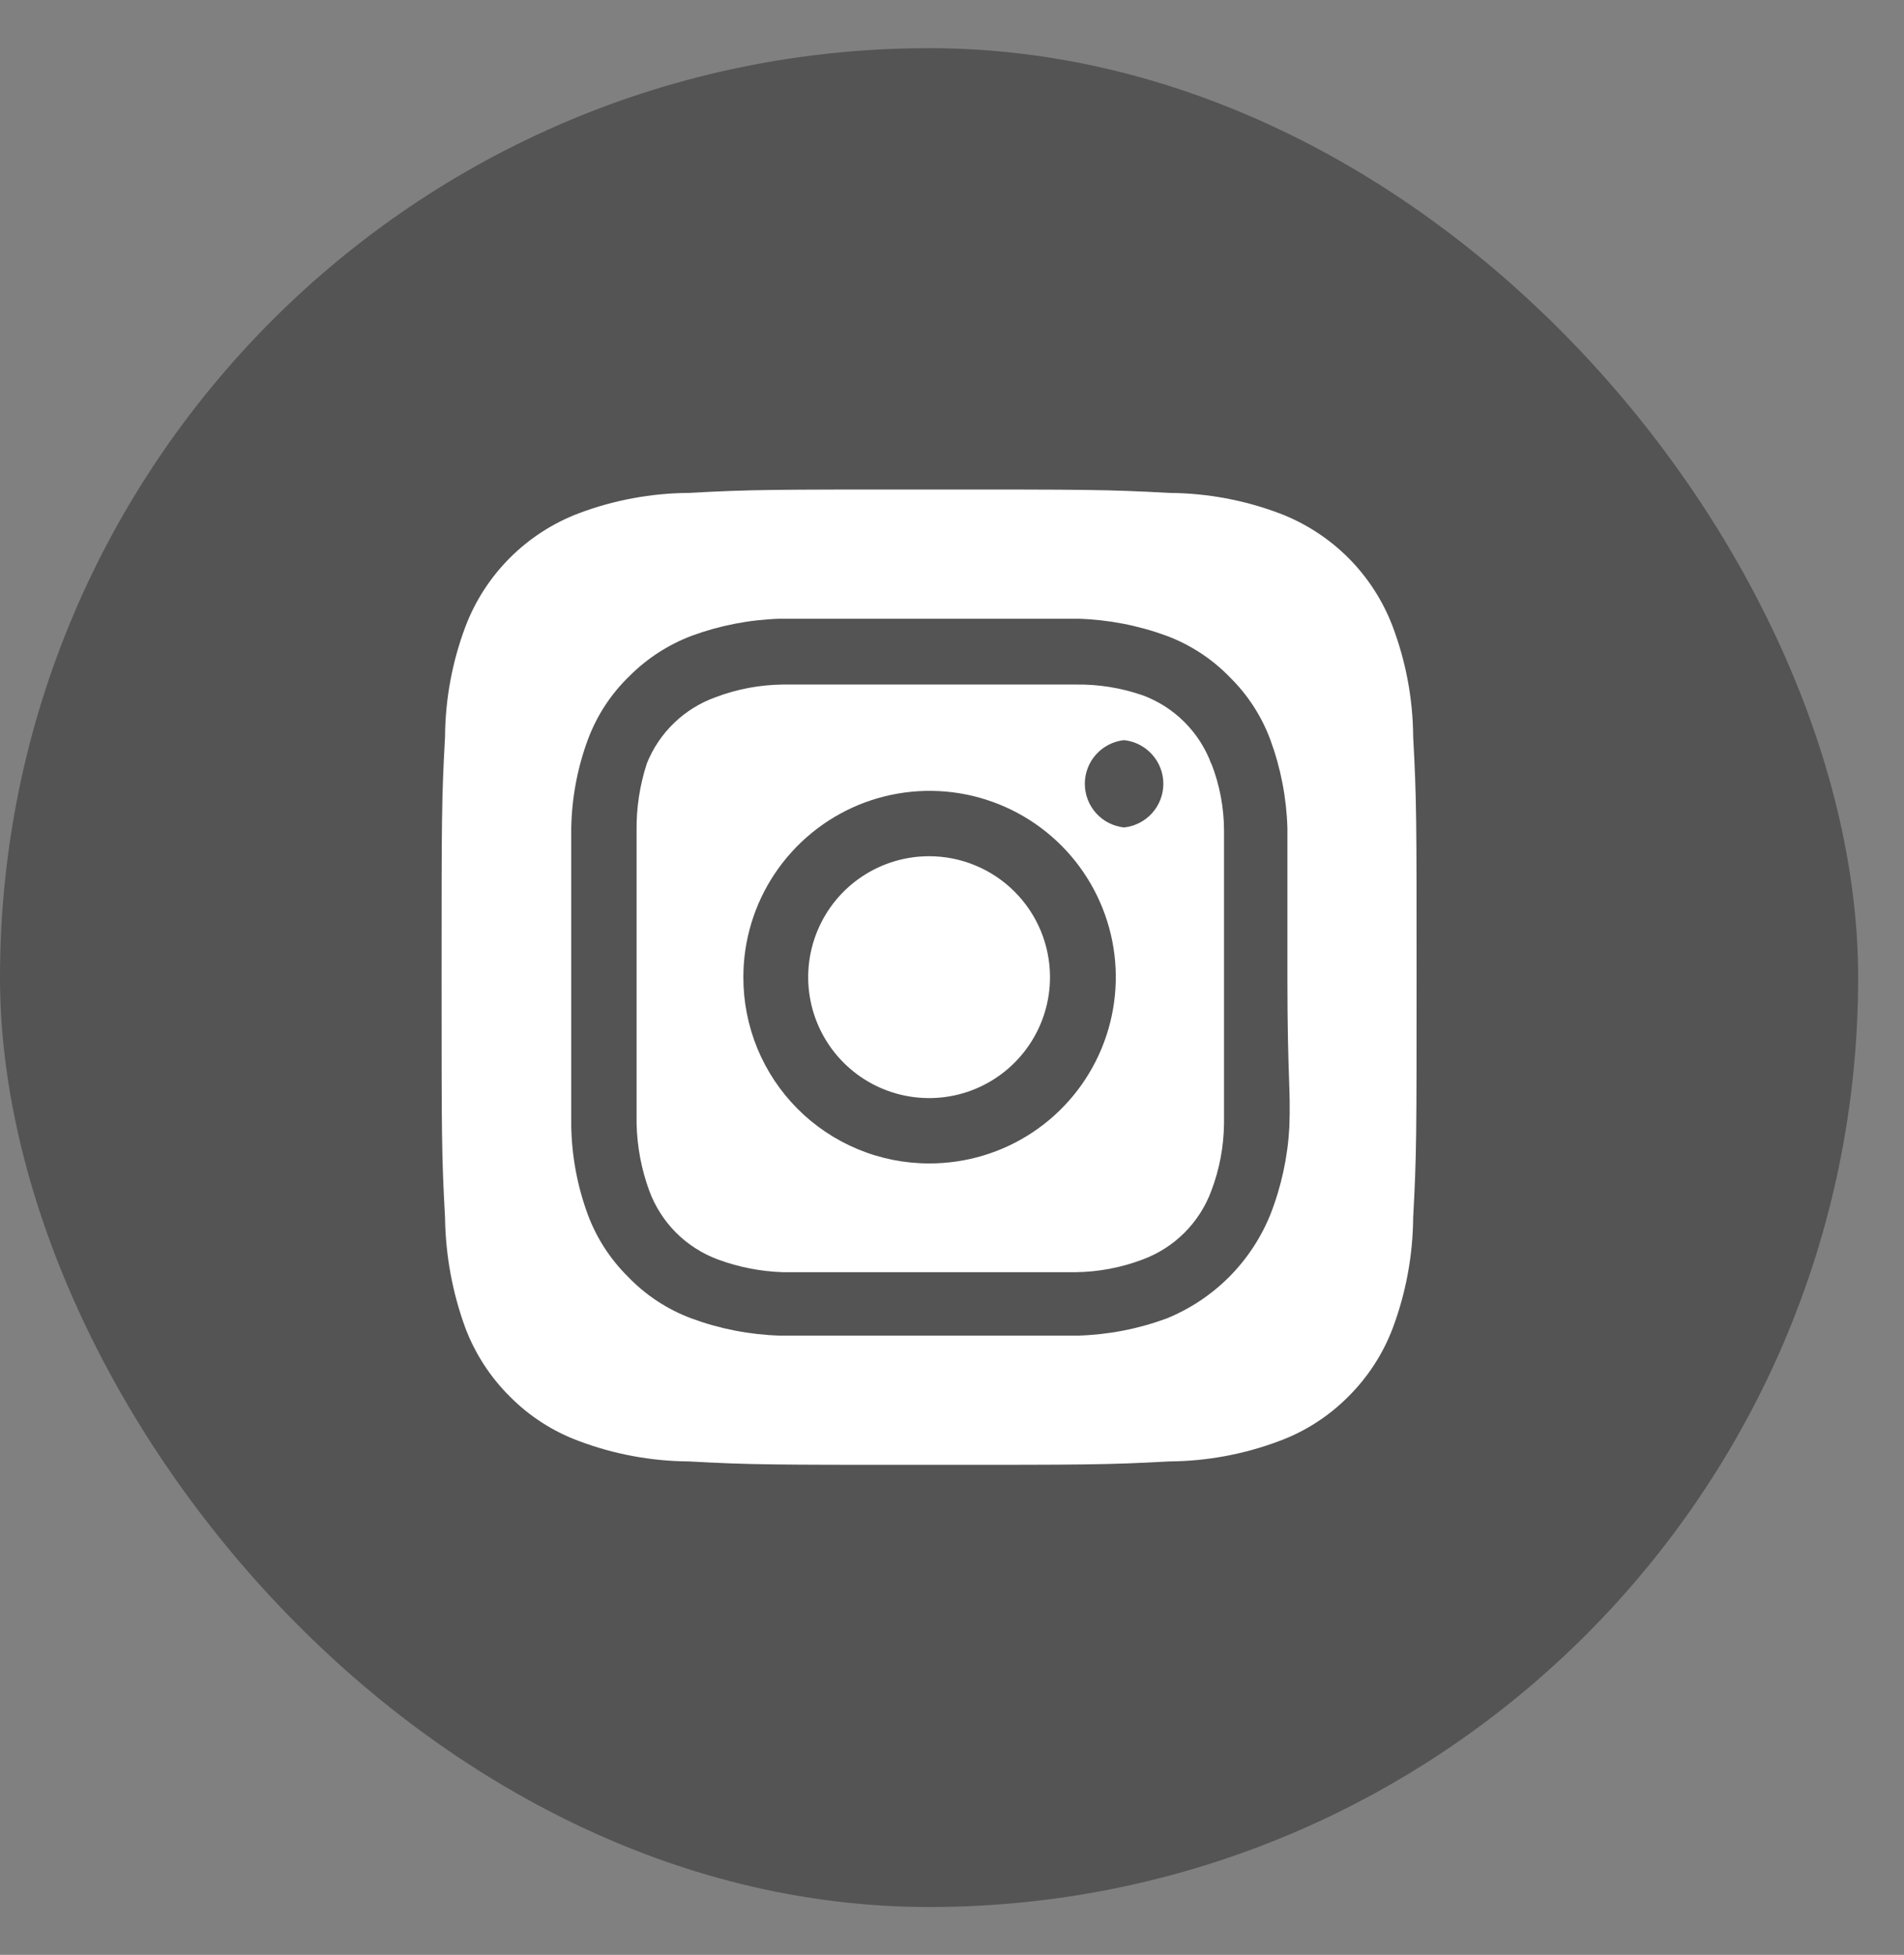 <svg width="38" height="39" viewBox="0 0 38 39" fill="none" xmlns="http://www.w3.org/2000/svg">
<rect x="0" y="0" width="38" height="39" fill="#808080" stroke="none"/>
<rect y="0.961" width="37.085" height="37.085" rx="18.543" fill="#545454"/>
<path d="M18.543 17.082C18.065 17.082 17.599 17.224 17.202 17.489C16.805 17.754 16.496 18.131 16.314 18.571C16.131 19.012 16.083 19.497 16.176 19.965C16.269 20.433 16.499 20.863 16.837 21.201C17.174 21.538 17.604 21.768 18.072 21.861C18.54 21.954 19.025 21.907 19.466 21.724C19.907 21.541 20.284 21.232 20.549 20.835C20.814 20.439 20.956 19.972 20.956 19.495C20.956 19.178 20.893 18.864 20.772 18.571C20.651 18.279 20.473 18.013 20.249 17.789C20.025 17.565 19.759 17.387 19.466 17.266C19.173 17.144 18.86 17.082 18.543 17.082ZM28.204 14.698C28.199 13.947 28.06 13.203 27.795 12.499C27.6 11.985 27.298 11.518 26.909 11.129C26.52 10.74 26.052 10.438 25.538 10.242C24.835 9.977 24.09 9.839 23.339 9.834C22.084 9.766 21.714 9.766 18.543 9.766C15.371 9.766 15.001 9.766 13.746 9.834C12.995 9.839 12.25 9.977 11.547 10.242C11.033 10.438 10.566 10.74 10.177 11.129C9.788 11.518 9.485 11.985 9.29 12.499C9.025 13.203 8.887 13.947 8.882 14.698C8.813 15.953 8.813 16.323 8.813 19.495C8.813 22.666 8.813 23.036 8.882 24.291C8.892 25.045 9.03 25.792 9.29 26.5C9.485 27.012 9.787 27.476 10.176 27.862C10.563 28.253 11.031 28.555 11.547 28.747C12.25 29.012 12.995 29.151 13.746 29.156C15.001 29.224 15.371 29.224 18.543 29.224C21.714 29.224 22.084 29.224 23.339 29.156C24.09 29.151 24.835 29.012 25.538 28.747C26.054 28.555 26.522 28.253 26.91 27.862C27.299 27.476 27.601 27.012 27.795 26.5C28.06 25.793 28.198 25.046 28.204 24.291C28.272 23.036 28.272 22.666 28.272 19.495C28.272 16.323 28.272 15.953 28.204 14.698ZM25.733 22.482C25.701 23.082 25.573 23.673 25.353 24.233C25.164 24.7 24.883 25.123 24.527 25.48C24.171 25.835 23.747 26.116 23.281 26.305C22.716 26.513 22.121 26.628 21.52 26.646H15.566C14.964 26.628 14.369 26.513 13.805 26.305C13.322 26.126 12.886 25.84 12.53 25.468C12.178 25.119 11.905 24.698 11.732 24.233C11.524 23.669 11.412 23.073 11.401 22.472V16.518C11.412 15.916 11.524 15.321 11.732 14.757C11.912 14.274 12.197 13.838 12.569 13.482C12.919 13.132 13.341 12.86 13.805 12.684C14.369 12.477 14.964 12.362 15.566 12.344H21.52C22.121 12.362 22.716 12.477 23.281 12.684C23.763 12.864 24.199 13.15 24.555 13.521C24.908 13.87 25.18 14.292 25.353 14.757C25.561 15.321 25.676 15.916 25.694 16.518V19.495C25.694 21.499 25.762 21.703 25.733 22.472V22.482ZM24.176 15.243C24.06 14.929 23.877 14.643 23.64 14.407C23.404 14.17 23.118 13.987 22.804 13.871C22.372 13.722 21.918 13.649 21.461 13.657H15.624C15.165 13.662 14.71 13.747 14.281 13.91C13.972 14.021 13.689 14.196 13.453 14.424C13.216 14.652 13.031 14.928 12.909 15.233C12.768 15.667 12.699 16.12 12.705 16.576V22.413C12.715 22.872 12.8 23.326 12.958 23.756C13.074 24.07 13.257 24.356 13.493 24.593C13.73 24.829 14.016 25.012 14.33 25.128C14.745 25.281 15.182 25.366 15.624 25.381H21.461C21.92 25.376 22.375 25.291 22.804 25.128C23.118 25.012 23.404 24.829 23.64 24.593C23.877 24.356 24.06 24.07 24.176 23.756C24.339 23.327 24.424 22.872 24.429 22.413V16.576C24.429 16.117 24.343 15.661 24.176 15.233V15.243ZM18.543 23.211C18.055 23.211 17.572 23.115 17.122 22.928C16.672 22.741 16.262 22.467 15.918 22.122C15.574 21.777 15.301 21.367 15.115 20.916C14.93 20.465 14.835 19.982 14.836 19.495C14.836 18.759 15.054 18.04 15.463 17.429C15.872 16.818 16.453 16.341 17.132 16.06C17.812 15.779 18.56 15.706 19.281 15.85C20.002 15.995 20.664 16.349 21.184 16.87C21.703 17.391 22.056 18.054 22.199 18.776C22.341 19.497 22.266 20.245 21.983 20.924C21.7 21.603 21.223 22.183 20.61 22.59C19.998 22.997 19.278 23.213 18.543 23.211ZM22.434 16.508C22.219 16.485 22.02 16.384 21.875 16.223C21.731 16.062 21.651 15.853 21.651 15.637C21.651 15.421 21.731 15.212 21.875 15.052C22.02 14.891 22.219 14.789 22.434 14.766C22.649 14.789 22.848 14.891 22.993 15.052C23.138 15.212 23.218 15.421 23.218 15.637C23.218 15.853 23.138 16.062 22.993 16.223C22.848 16.384 22.649 16.485 22.434 16.508Z" fill="white"/>
</svg>
